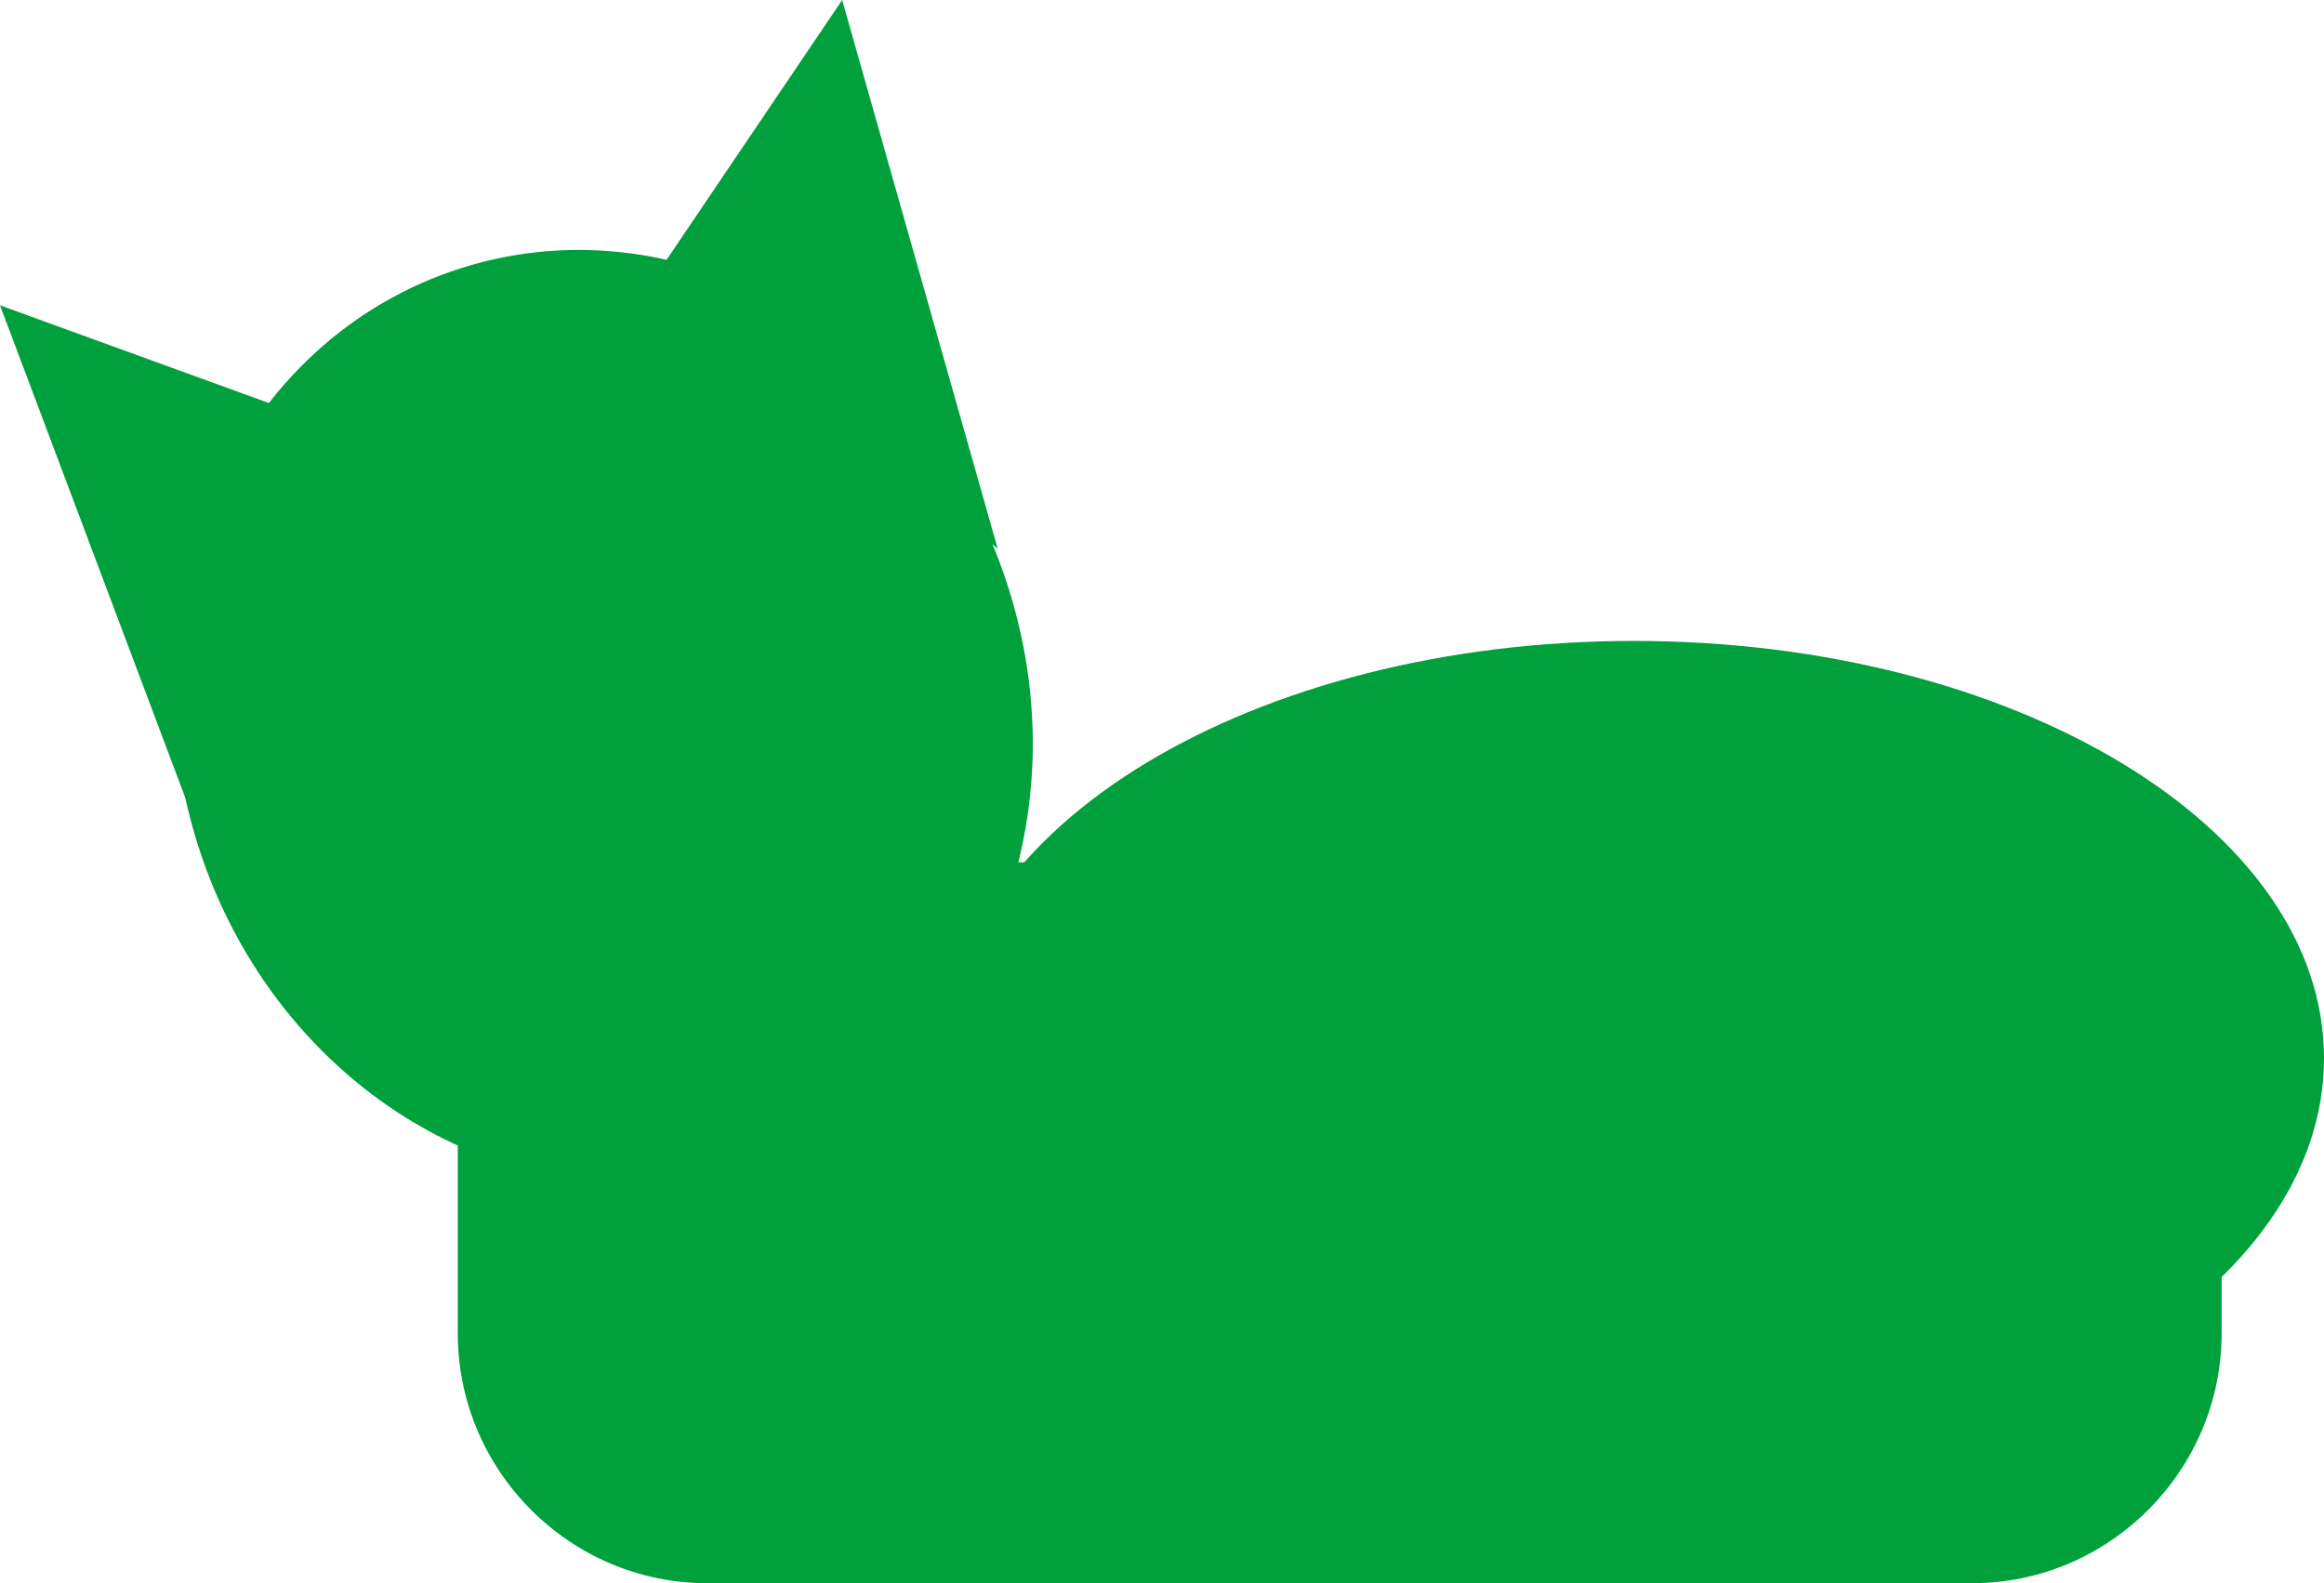 <?xml version="1.0" encoding="UTF-8"?>
<svg id="Laag_2" data-name="Laag 2" xmlns="http://www.w3.org/2000/svg" viewBox="0 0 52.9 36.04">
  <defs>
    <style>
      .cls-1 {
        fill: #00a03c;
        stroke-width: 0px;
      }
    </style>
  </defs>
  <g id="Layer_5" data-name="Layer 5">
    <g>
      <path class="cls-1" d="m52.9,24.09c0,5.25-7.04,9.5-15.71,9.5s-15.71-4.25-15.71-9.5,7.04-9.5,15.71-9.5,15.71,4.25,15.71,9.5"/>
      <path class="cls-1" d="m44.89,36.04h-28.79c-3.13,0-5.68-2.56-5.68-5.69v-5.03c0-3.13,2.56-5.69,5.68-5.69h28.79c3.13,0,5.68,2.56,5.68,5.69v5.03c0,3.13-2.56,5.69-5.68,5.69"/>
      <path class="cls-1" d="m22.96,13.4c1.78,5.64-.91,11.51-6.01,13.12-5.1,1.61-10.67-1.66-12.45-7.3-1.78-5.64.91-11.51,6.01-13.12,5.1-1.61,10.67,1.66,12.45,7.3"/>
      <polygon class="cls-1" points="6.74 9.4 0 6.95 4.59 19.15 6.74 9.4"/>
      <polygon class="cls-1" points="15.02 6.14 19.17 0 22.71 12.49 15.02 6.14"/>
    </g>
  </g>
</svg>